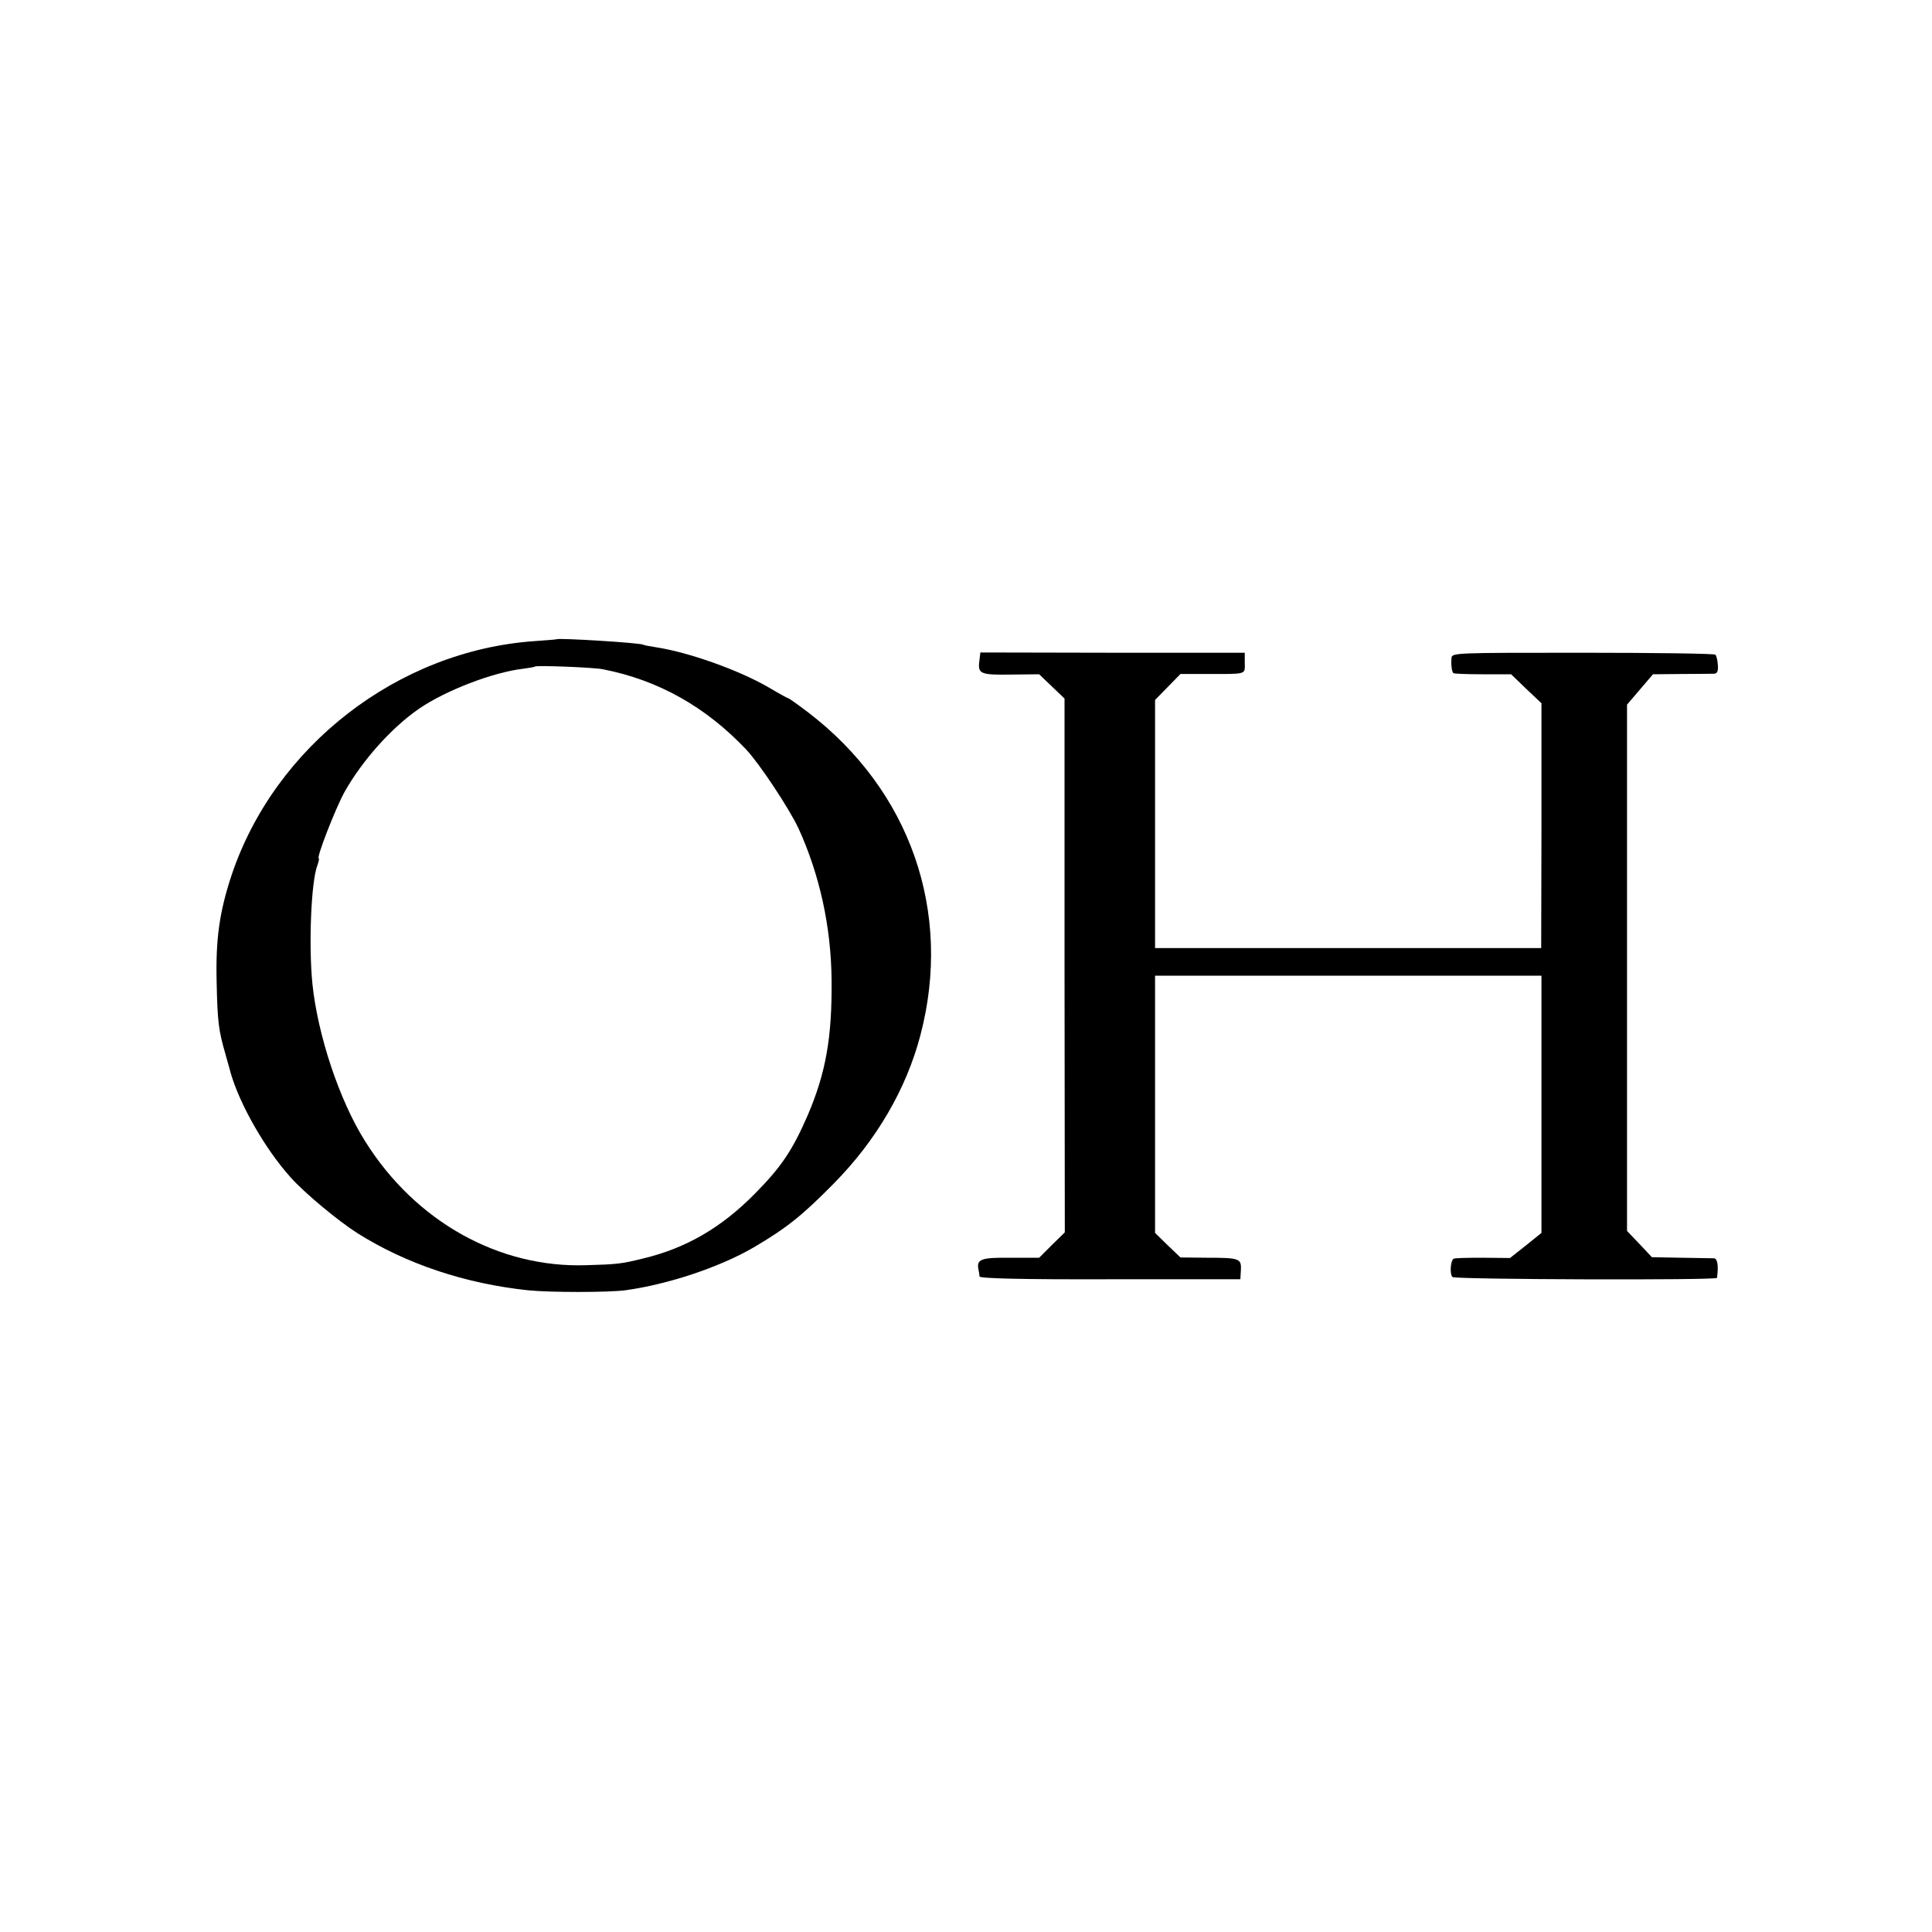 <?xml version="1.0" standalone="no"?>
<!DOCTYPE svg PUBLIC "-//W3C//DTD SVG 20010904//EN"
 "http://www.w3.org/TR/2001/REC-SVG-20010904/DTD/svg10.dtd">
<svg version="1.0" xmlns="http://www.w3.org/2000/svg"
 width="700pt" height="700pt" viewBox="0 0 700 700"
 preserveAspectRatio="xMidYMid meet">
<g transform="translate(0,700) scale(0.1,-0.1)"
fill="#000000" stroke="none">
<path d="M2017 4684 c-1 -1 -38 -4 -82 -7 -493 -35 -939 -380 -1096 -848 -44
-133 -58 -232 -54 -389 3 -143 7 -173 32 -260 8 -30 17 -59 18 -65 33 -116
126 -279 219 -382 50 -56 173 -158 241 -201 176 -111 390 -183 619 -207 79 -8
288 -8 351 0 154 21 341 83 465 155 119 70 176 115 291 232 155 157 263 343
314 538 117 446 -37 886 -407 1169 -37 28 -69 51 -72 51 -2 0 -35 18 -72 40
-107 62 -289 127 -408 145 -21 3 -41 7 -45 9 -10 7 -307 25 -314 20z m168
-109 c200 -39 372 -136 518 -290 49 -52 156 -214 190 -286 77 -169 118 -356
120 -549 2 -210 -21 -338 -87 -492 -55 -126 -95 -186 -191 -283 -121 -123
-250 -198 -406 -235 -77 -19 -93 -21 -204 -24 -317 -11 -620 158 -802 449 -93
147 -172 385 -191 570 -14 138 -5 371 18 430 5 14 7 25 5 25 -10 0 60 180 93
240 64 114 170 233 270 302 96 66 267 132 377 145 22 3 41 6 43 8 5 5 216 -3
247 -10z"/>
<path d="M3548 4602 c-5 -44 5 -48 122 -46 l95 1 46 -44 46 -44 0 -967 1 -967
-47 -46 -46 -46 -103 0 c-107 1 -124 -5 -117 -42 2 -9 4 -21 4 -26 1 -7 156
-11 473 -10 l472 0 2 33 c2 42 -4 45 -123 45 l-96 1 -46 44 -46 45 0 466 0
466 700 0 700 0 0 -466 0 -466 -57 -46 -57 -45 -101 1 c-55 0 -102 -1 -104 -4
-12 -11 -13 -59 -3 -66 13 -9 957 -12 958 -3 6 44 2 70 -11 71 -8 0 -62 1
-120 2 l-105 2 -45 48 -45 47 0 954 0 953 47 55 47 55 103 1 c57 0 110 1 119
1 11 1 15 10 13 32 -1 17 -5 33 -9 37 -4 4 -220 7 -481 7 -469 0 -474 0 -475
-20 -2 -24 1 -49 7 -54 2 -2 50 -4 106 -4 l103 0 55 -53 55 -52 0 -444 -1
-443 -699 0 -700 0 0 449 0 450 46 47 46 47 89 0 c155 0 144 -3 144 40 l0 37
-479 0 -479 1 -4 -34z"/>
</g>
</svg>
